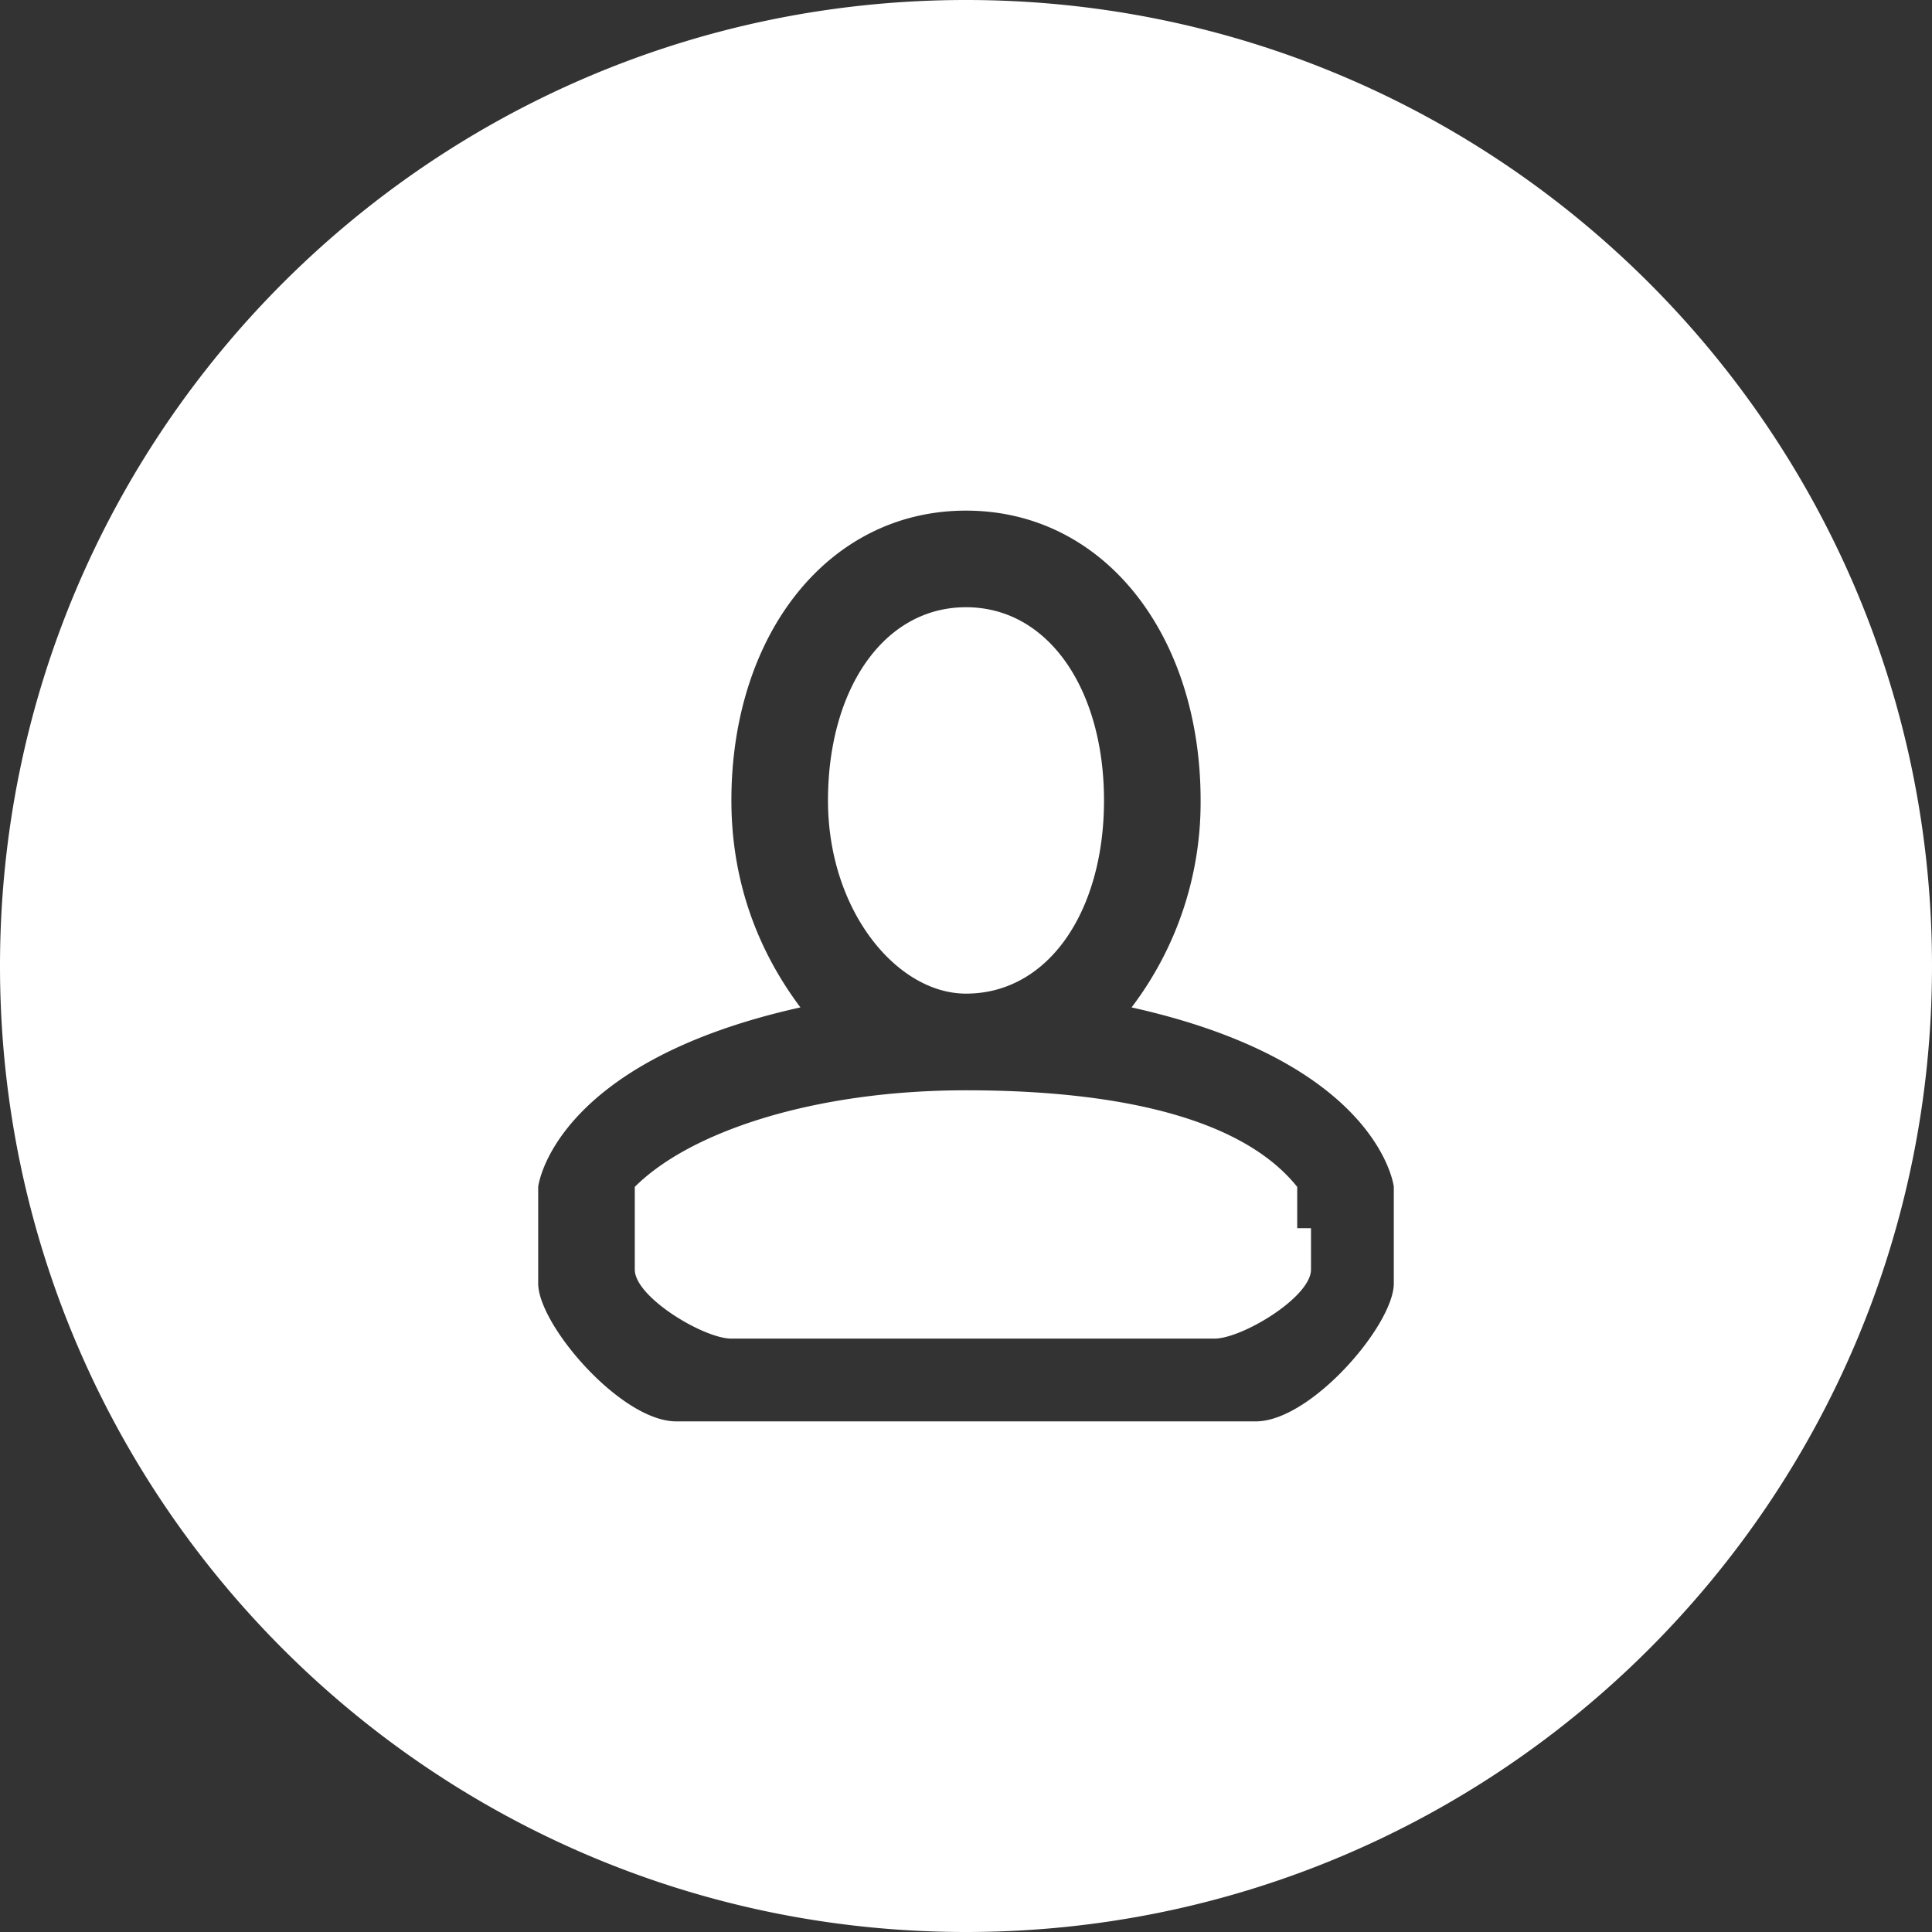 <svg width="30" height="30" fill="none" xmlns="http://www.w3.org/2000/svg"><rect width="100%" height="100%" fill="#333333" stroke="none"/><g clip-path="url(#clip0_102_8)"><path fill-rule="evenodd" clip-rule="evenodd" d="M30 15c0 8.284-6.716 15-15 15-8.284 0-15-6.716-15-15C0 6.716 6.716 0 15 0c8.284 0 15 6.716 15 15zM8.357 19.929c0 .642 1.286 2.142 2.143 2.142h9c.857 0 2.143-1.5 2.143-2.142v-1.5s-.214-1.929-4.072-2.786a5.264 5.264 0 001.072-3.214c0-2.572-1.5-4.5-3.643-4.5s-3.643 1.928-3.643 4.5c0 1.285.429 2.357 1.072 3.214-3.858.857-4.072 2.786-4.072 2.786v1.5zm4.5-7.5c0-1.715.857-3 2.143-3 1.286 0 2.143 1.285 2.143 3 0 1.714-.857 3-2.143 3-1.071 0-2.143-1.286-2.143-3zm7.286 6v.642h.214v.643c0 .429-1.071 1.072-1.5 1.072h-7.5c-.428 0-1.5-.643-1.5-1.072V18.43c.857-.858 2.786-1.5 5.143-1.5 2.357 0 4.286.428 5.143 1.5z" fill="#fff"/></g><defs><clipPath id="clip0_102_8"><path fill="#fff" d="M0 0h30v30H0z"/></clipPath></defs></svg>